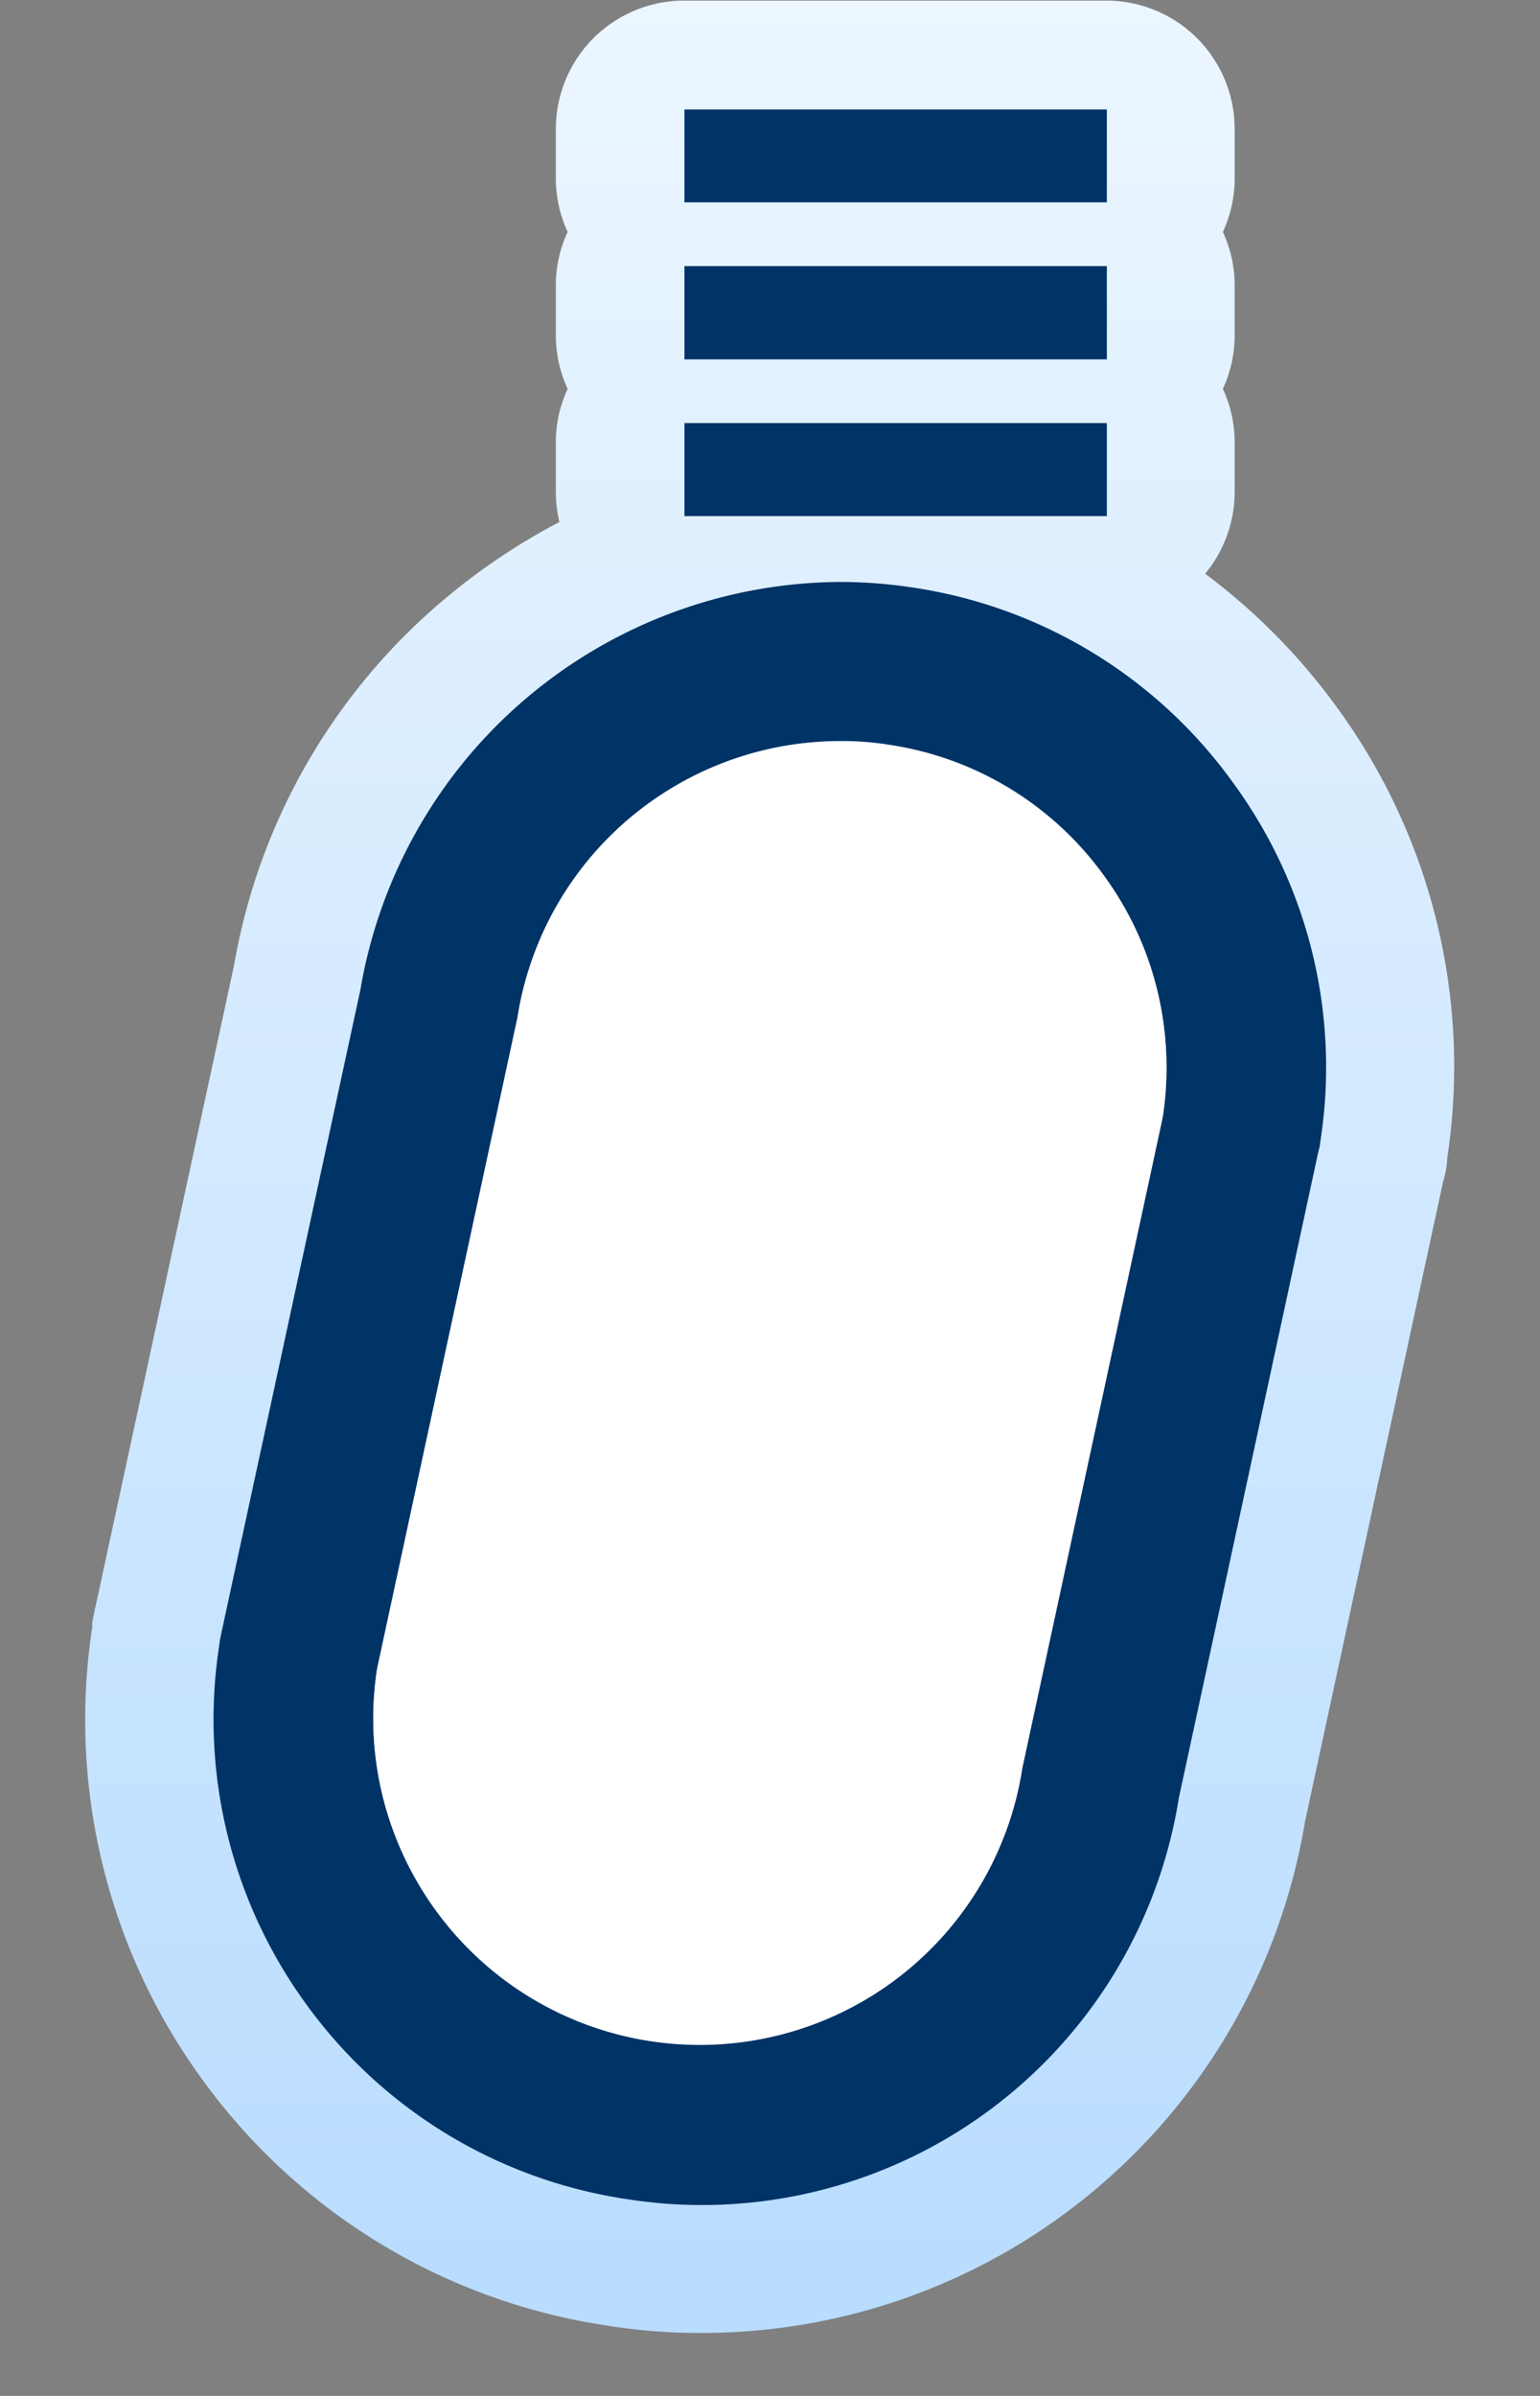 <svg xmlns="http://www.w3.org/2000/svg" xmlns:xlink="http://www.w3.org/1999/xlink" width="18" height="28" viewBox="0 0 18 28">
  <rect x="0" y="0" width="18" height="28" fill="#808080" stroke="none"/>
  <defs>
    <linearGradient id="linear-gradient" x1="0.5" x2="0.5" y2="1" gradientUnits="objectBoundingBox">
      <stop offset="0" stop-color="#ecf6ff"/>
      <stop offset="1" stop-color="#b8dcff"/>
    </linearGradient>
    <clipPath id="clip-ps5Options">
      <rect width="18" height="28"/>
    </clipPath>
  </defs>
  <g id="ps5Options" clip-path="url(#clip-ps5Options)">
    <g id="ps5Options-2" data-name="ps5Options" transform="translate(-0.001 -0.369)">
      <path id="Path_134574" data-name="Path 134574" d="M-14762.912-334.823a7.142,7.142,0,0,1-4.715-2.869v0a7.137,7.137,0,0,1-1.29-5.289l0-.033c0-.033.008-.067.015-.1l.012-.056c0-.011,0-.022.007-.033l1.624-7.517a7.182,7.182,0,0,1,2.438-4.259,7.424,7.424,0,0,1,1.364-.919,1.579,1.579,0,0,1-.041-.352v-.578a1.464,1.464,0,0,1,.138-.626,1.489,1.489,0,0,1-.138-.626v-.582a1.464,1.464,0,0,1,.138-.626,1.489,1.489,0,0,1-.138-.626v-.578a1.5,1.5,0,0,1,1.5-1.5h4.934a1.5,1.5,0,0,1,1.5,1.5v.578a1.489,1.489,0,0,1-.138.626,1.464,1.464,0,0,1,.138.626v.582a1.489,1.489,0,0,1-.138.626,1.464,1.464,0,0,1,.138.626v.578a1.5,1.5,0,0,1-.345.956,7.266,7.266,0,0,1,1.534,1.553,7.114,7.114,0,0,1,1.294,5.289l0,.033a1.309,1.309,0,0,1-.037.2l-.008.022-1.616,7.487a7.145,7.145,0,0,1-7.072,5.975A6.821,6.821,0,0,1-14762.912-334.823Zm.448-15.071a.939.939,0,0,1-.019.115l-1.627,7.55a2.284,2.284,0,0,0,.423,1.668,2.308,2.308,0,0,0,1.516.934,3.058,3.058,0,0,0,.359.026,2.33,2.33,0,0,0,2.283-1.965.708.708,0,0,1,.016-.089l1.631-7.558a2.284,2.284,0,0,0-.423-1.668,2.279,2.279,0,0,0-1.52-.927l-.03-.007a1.946,1.946,0,0,0-.326-.022A2.339,2.339,0,0,0-14762.464-349.894Z" transform="translate(14769.996 362.368)" fill="url(#linear-gradient)"/>
      <path id="Path_134575" data-name="Path 134575" d="M-14764.181-337.8a5.649,5.649,0,0,1-3.732-2.272,5.652,5.652,0,0,1-1.019-4.2l.007-.056.011-.056,1.632-7.55a5.721,5.721,0,0,1,5.6-4.763,5.676,5.676,0,0,1,.868.067,5.628,5.628,0,0,1,3.729,2.276,5.624,5.624,0,0,1,1.022,4.2l-.007.056-.015.056-1.631,7.554a5.642,5.642,0,0,1-5.6,4.759A5.676,5.676,0,0,1-14764.181-337.8Zm-1.268-13.8v0l-1.638,7.6a3.776,3.776,0,0,0,.686,2.821,3.792,3.792,0,0,0,2.5,1.531,4.015,4.015,0,0,0,.589.044,3.813,3.813,0,0,0,3.763-3.236l1.642-7.606a3.776,3.776,0,0,0-.686-2.821,3.773,3.773,0,0,0-2.506-1.527,3.414,3.414,0,0,0-.582-.044A3.822,3.822,0,0,0-14765.448-351.6Zm1.954-5.867v-1.087h4.937v1.087Zm0-1.831v-1.09h4.937v1.09Zm0-1.835v-1.086h4.937v1.086Z" transform="translate(14771.496 363.867)" fill="#036"/>
      <path id="Path_134571" data-name="Path 134571" d="M9.772,9.076A3.819,3.819,0,0,0,5.42,12.267v.006l-1.64,7.6a3.815,3.815,0,1,0,7.542,1.158l1.641-7.606a3.819,3.819,0,0,0-3.19-4.348" transform="translate(0.629)" fill="#fff"/>
    </g>
  </g>
</svg>

